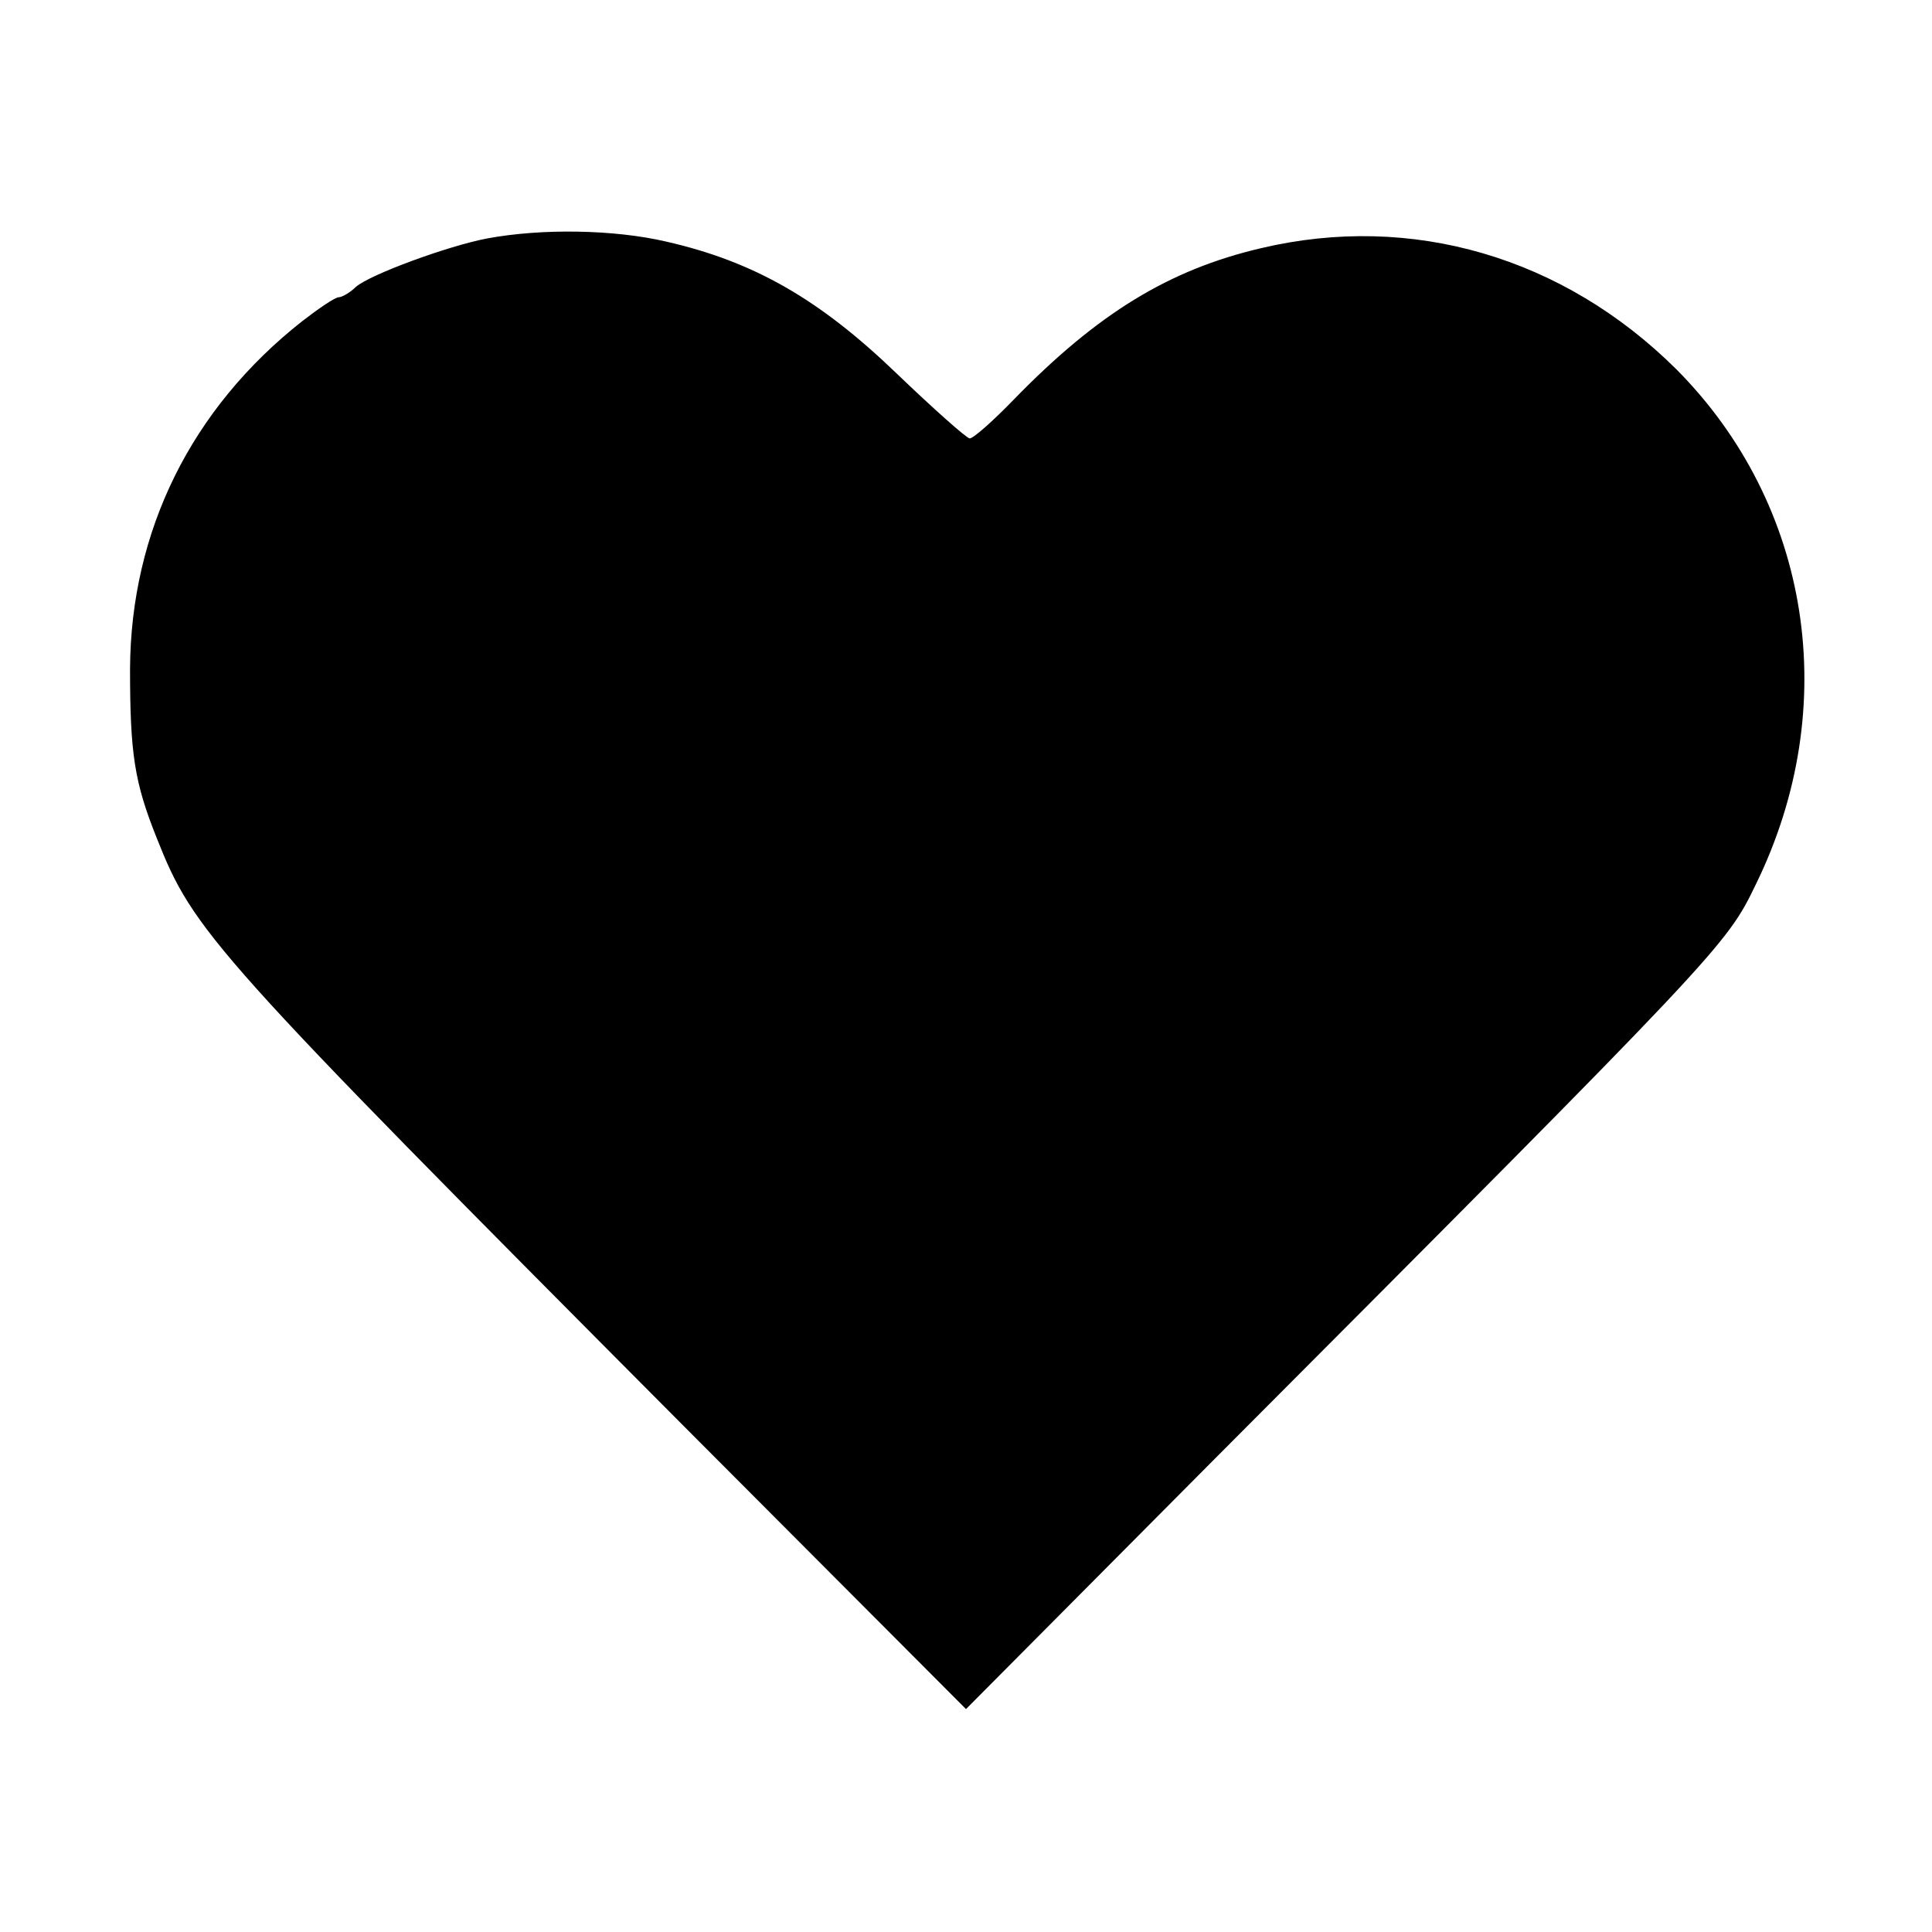 <?xml version="1.0" standalone="no"?>
<!DOCTYPE svg PUBLIC "-//W3C//DTD SVG 20010904//EN"
 "http://www.w3.org/TR/2001/REC-SVG-20010904/DTD/svg10.dtd">
<svg version="1.0" xmlns="http://www.w3.org/2000/svg"
 width="260pt" height="260pt" viewBox="0 0 260 260"
 preserveAspectRatio="xMidYMid meet">
<g transform="translate(0,260) scale(0.1,-0.1)"
fill="#000000" stroke="none">
<path d="M655 2279 c-52 -10 -156 -48 -176 -65 -8 -8 -19 -14 -23 -14 -5 0
-27 -15 -49 -32 -150 -118 -231 -283 -232 -468 0 -115 6 -153 36 -228 50 -126
72 -151 711 -793 l378 -379 332 334 c687 689 691 693 731 776 117 239 74 511
-107 693 -152 151 -356 211 -559 163 -124 -29 -220 -88 -332 -203 -28 -29 -55
-53 -60 -53 -4 0 -49 40 -99 88 -103 99 -191 150 -310 177 -69 16 -166 18
-241 4z"/>
</g>
</svg>

